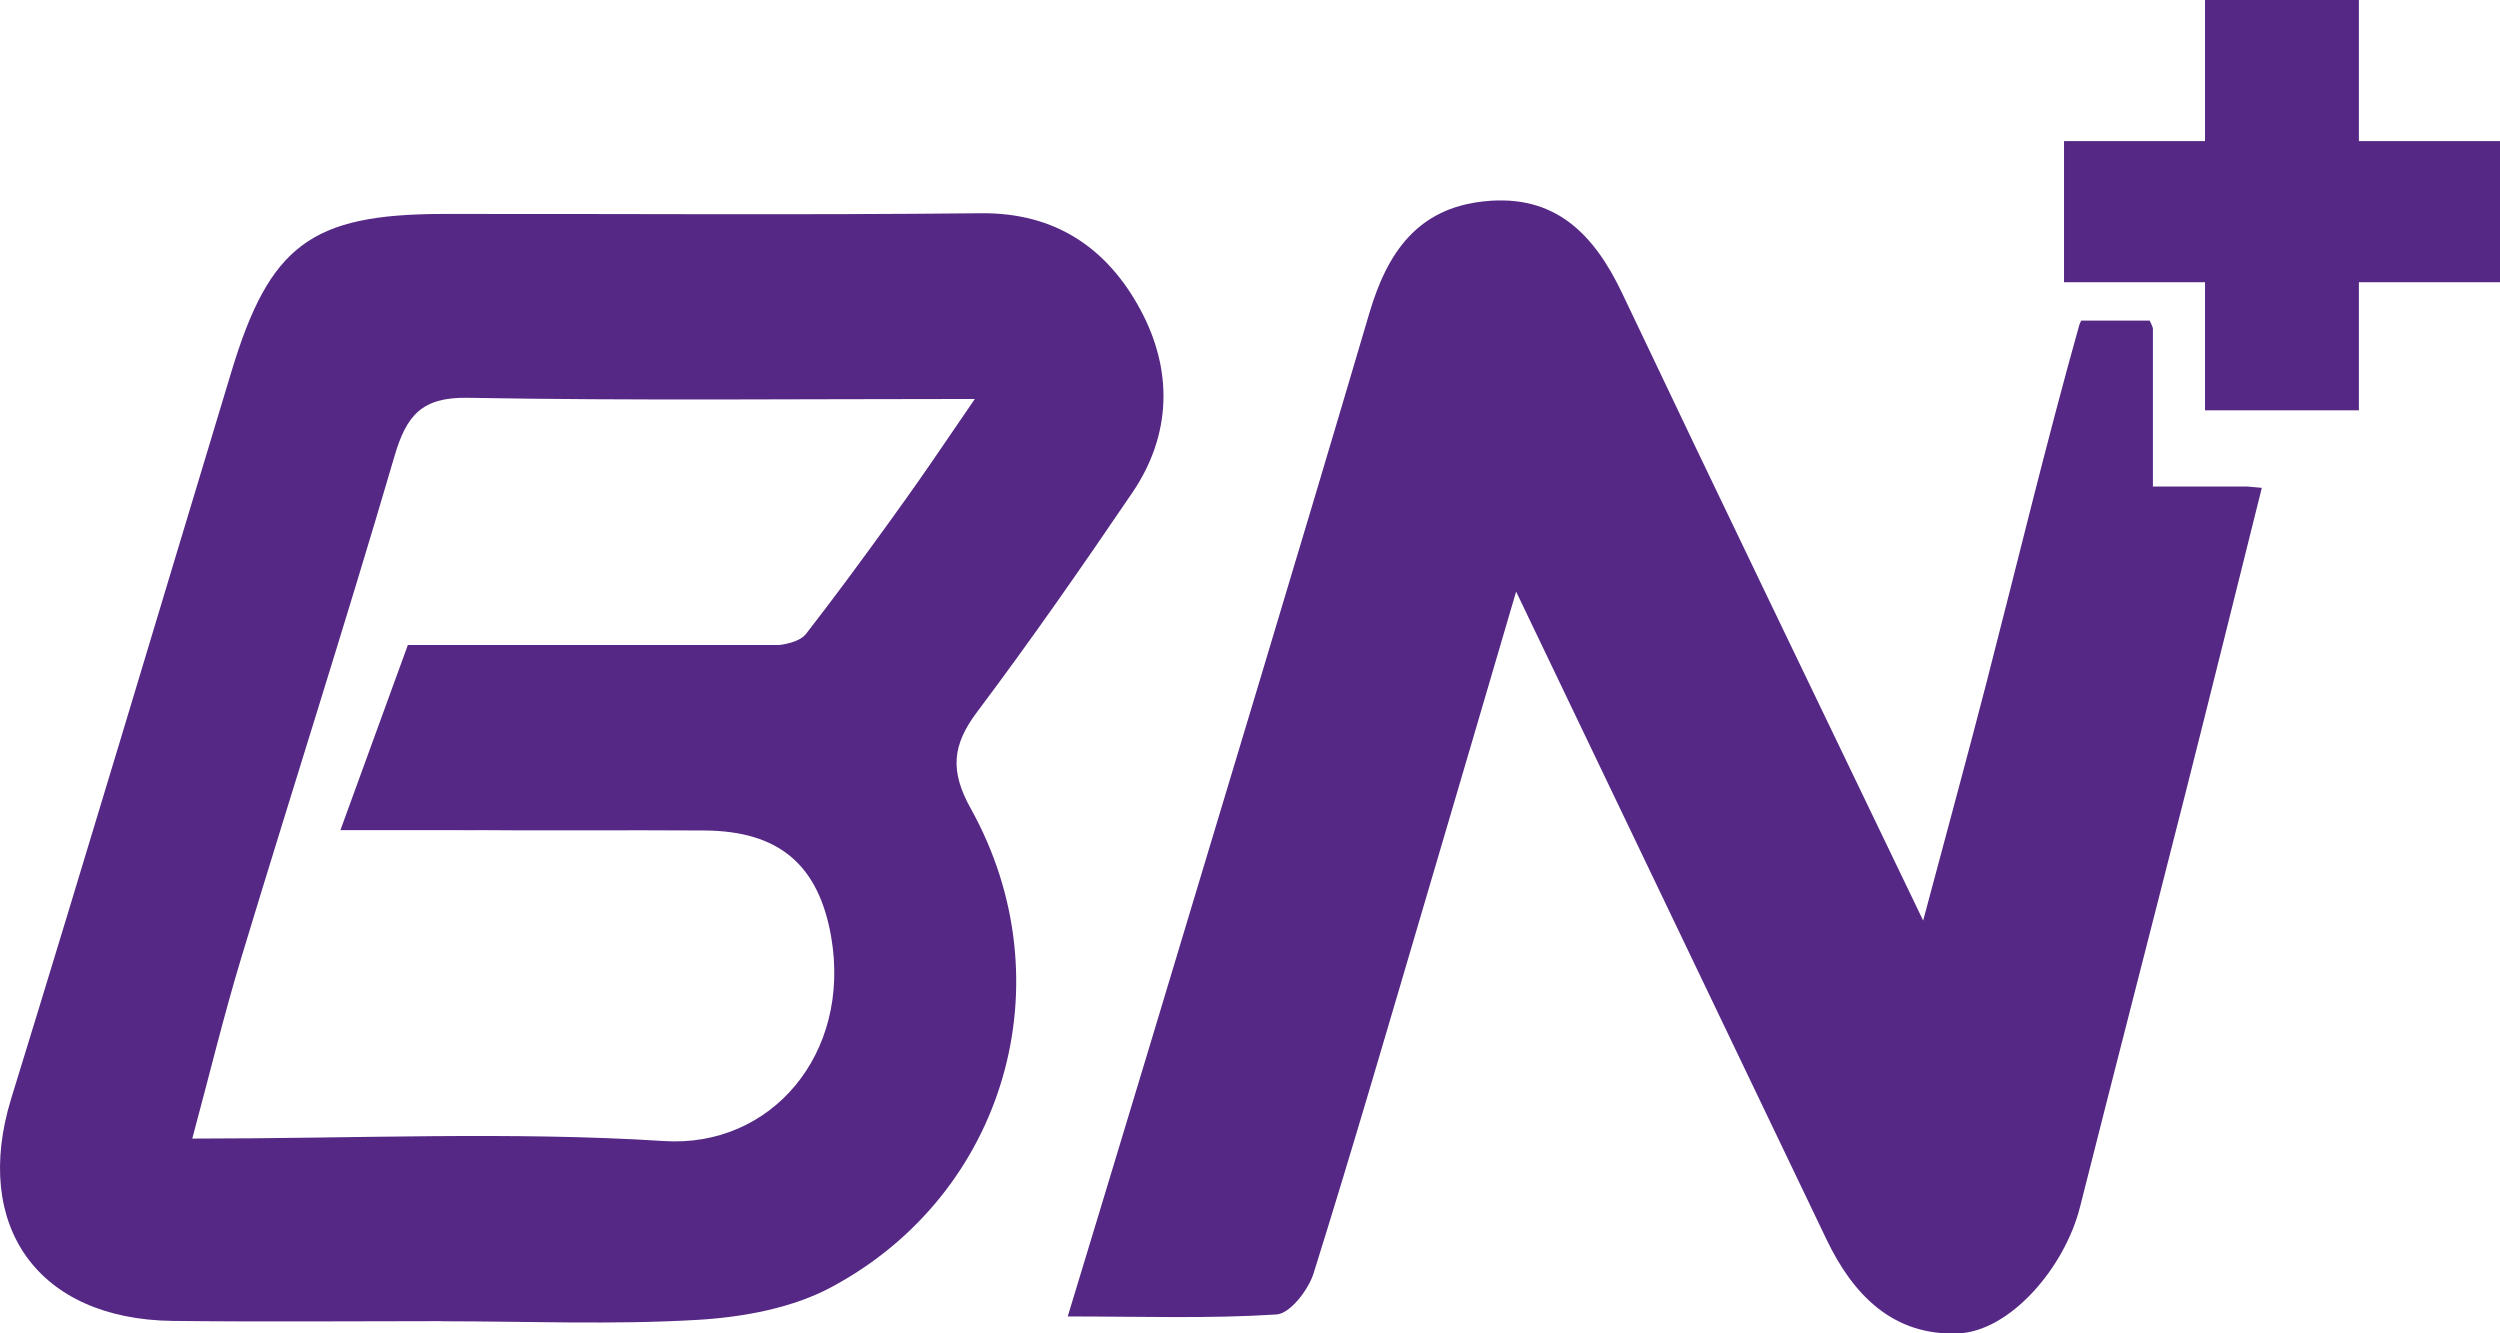 <?xml version="1.0" encoding="UTF-8"?><svg id="Layer_2" xmlns="http://www.w3.org/2000/svg" viewBox="0 0 213.49 113.87"><defs><style>.cls-1{fill:#552885;}</style></defs><g id="Layer_1-2"><g id="Artwork_280"><g><path class="cls-1" d="M37.71,112.82c-7.66,0-15.31,.07-22.97-.02-11.52-.14-17.13-8.11-13.78-19,6.37-20.67,12.55-41.39,18.81-62.09,3.26-10.77,6.8-13.42,18.04-13.44,15.31-.02,30.63,.1,45.94-.06,6.44-.07,10.87,3.05,13.67,8.3,2.73,5.11,2.65,10.6-.73,15.57-4.3,6.33-8.67,12.62-13.26,18.73-2.12,2.82-2.32,5.03-.53,8.24,8.22,14.76,2.98,32.91-11.91,40.87-3.36,1.8-7.55,2.56-11.41,2.79-7.27,.43-14.58,.12-21.87,.12m-7.78-42.44c1.29-3.5,2.38-5.94,3.09-8.49,1.44-5.11,4.33-7.21,9.92-6.75,7.07,.57,14.22,.2,21.34,.08,1.56-.02,3.8-.13,4.56-1.11,4.85-6.24,9.37-12.74,14.64-20.05-15.48,0-29.51,.15-43.53-.1-3.95-.07-5.25,1.52-6.27,5.01-4.19,14.31-8.75,28.52-13.07,42.79-1.49,4.92-2.7,9.92-4.19,15.46,14.08,0,27.23-.62,40.3,.21,9.14,.58,15.98-7.44,14.26-17.43-1.07-6.18-4.48-9.05-10.82-9.09-6.93-.05-13.87,.03-20.8-.04-2.82-.03-5.63-.29-9.43-.5"/><path class="cls-1" d="M183.85,41.54v-13.52c-.07-.22-.17-.43-.28-.64h-5.84c-.06,.12-.12,.23-.16,.35-2.85,10.15-5.31,20.41-7.95,30.63-1.63,6.31-3.35,12.6-5.39,20.25-9.05-18.84-17.45-36.18-25.71-53.58-2.41-5.07-5.74-8.47-11.76-7.84-5.71,.59-8.29,4.37-9.82,9.54-6.17,20.92-12.51,41.79-18.79,62.68-2.23,7.4-4.48,14.8-6.97,23.01,6.31,0,12.09,.2,17.83-.17,1.16-.07,2.73-2.11,3.17-3.53,3.37-10.76,6.51-21.58,9.7-32.39,2.43-8.22,4.84-16.45,7.59-25.81,9.23,19.27,17.87,37.3,26.51,55.33,2.27,4.74,5.68,8.23,11.23,8.02,4.4-.17,9.1-5.56,10.42-10.82,2.98-11.81,6.03-23.59,9.02-35.4,2.16-8.53,4.27-17.06,6.5-25.99-.41-.04-.81-.07-1.2-.11h-8.12Z"/><rect class="cls-1" x="176.26" y="12.05" width="37.23" height="12.05"/><rect class="cls-1" x="188.3" width="13.14" height="35.04"/><polyline class="cls-1" points="40.6 70.89 29.07 70.89 34.83 55.08 68.88 55.08 83.48 33.73 90.09 33.96 77.35 65.08"/></g></g></g></svg>